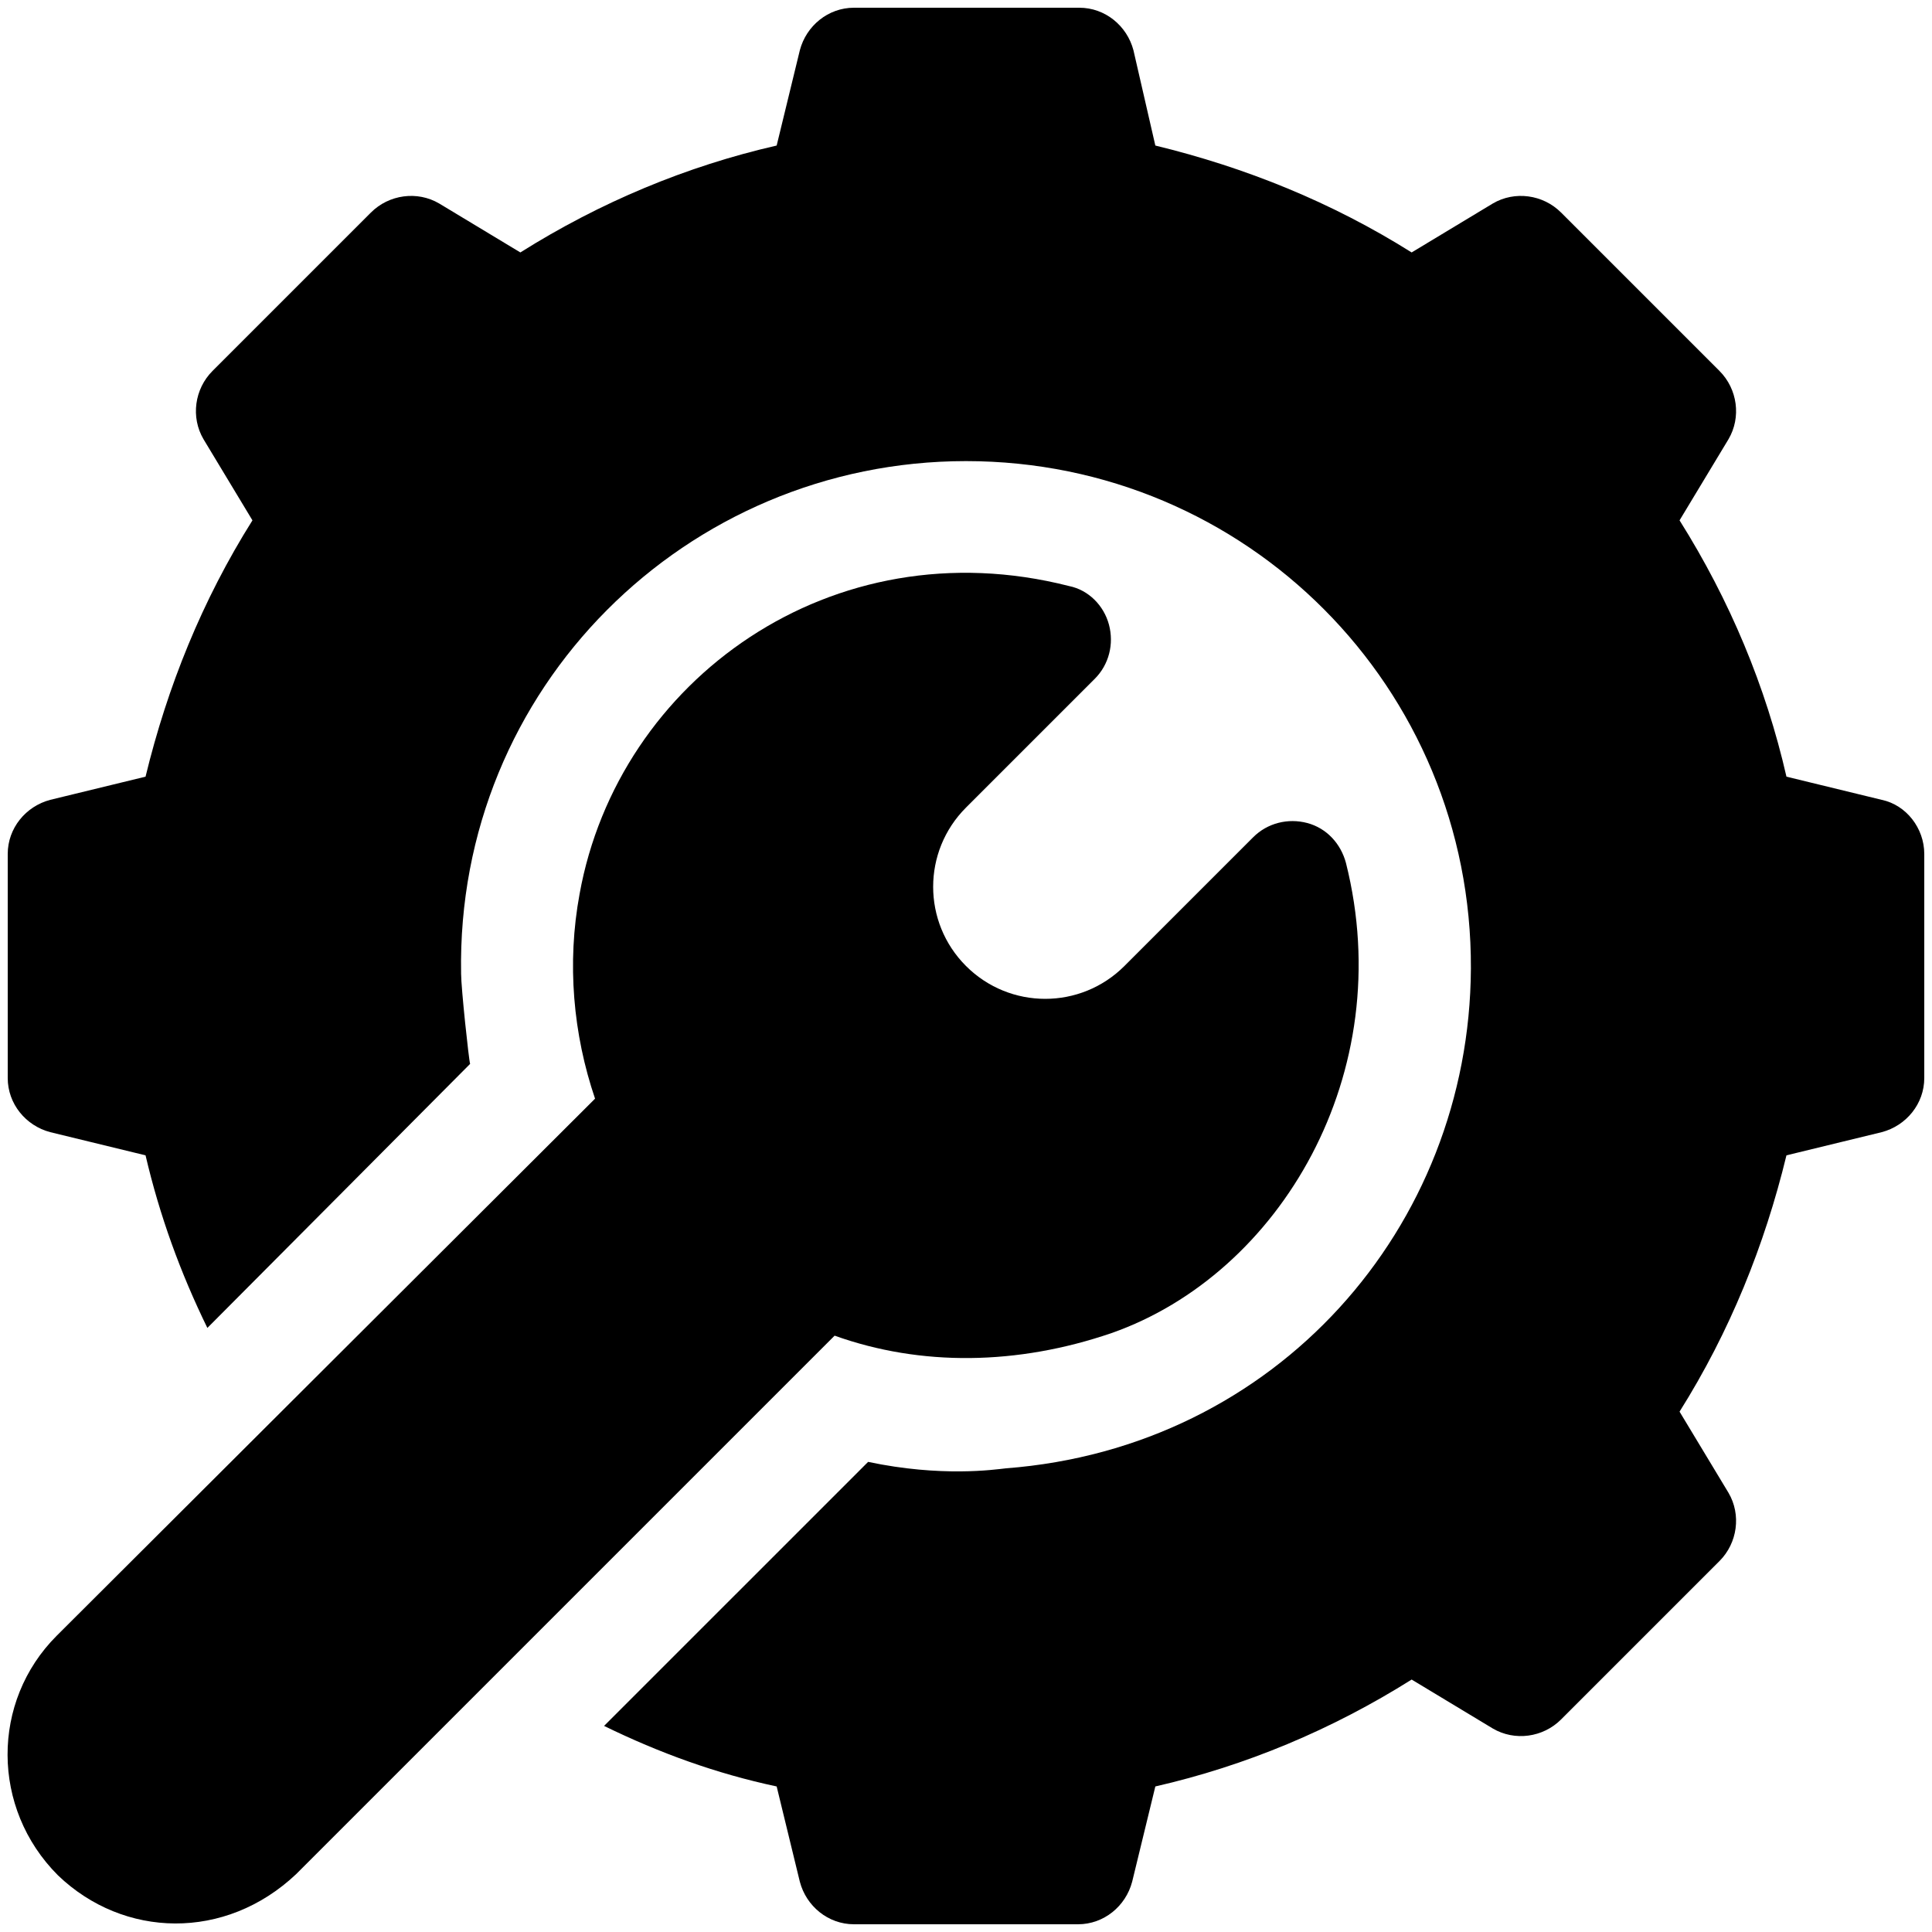 <?xml version="1.0" encoding="utf-8"?>
<!-- Generator: Adobe Illustrator 27.3.1, SVG Export Plug-In . SVG Version: 6.00 Build 0)  -->
<svg version="1.1" id="Capa_1" xmlns="http://www.w3.org/2000/svg" xmlns:xlink="http://www.w3.org/1999/xlink" x="0px" y="0px"
	 viewBox="0 0 150 150" style="enable-background:new 0 0 150 150;" xml:space="preserve">
<g>
	<g>
		<g>
			<g>
				<path d="M36.5,82.6C36.5,82.6,36.5,82.6,36.5,82.6C36.6,82.5,36.6,82.5,36.5,82.6z"/>
				<path d="M146.1,62.1l-7.4-1.8c-1.6-7-4.4-13.7-8.3-19.9l3.8-6.3c1-1.7,0.7-3.9-0.7-5.3l-12.3-12.3c-1.4-1.4-3.6-1.7-5.3-0.7
					l-6.3,3.8c-6.2-3.9-12.9-6.6-19.9-8.3L88,3.9c-0.5-1.9-2.2-3.3-4.2-3.3H66.3c-2,0-3.7,1.4-4.2,3.3l-1.8,7.4
					c-7,1.6-13.7,4.4-19.9,8.3l-6.3-3.8c-1.7-1-3.9-0.7-5.3,0.7L16.5,28.8c-1.4,1.4-1.7,3.6-0.7,5.3l3.8,6.3
					c-3.9,6.2-6.6,12.9-8.3,19.9l-7.4,1.8c-1.9,0.5-3.3,2.2-3.3,4.2v17.4c0,2,1.4,3.7,3.3,4.2l7.4,1.8c1.1,4.7,2.7,9.1,4.8,13.4
					c3.2-3.2,19.3-19.4,20.4-20.5c-0.1-0.3-0.7-5.9-0.7-7C35.4,53.4,53.3,35.8,75,35.8c21.8,0,39.3,17.6,39.2,39.4
					c-0.1,20.1-15.1,37.2-36.1,38.8c-0.9,0.1-5,0.7-10.7-0.5L46.9,134c4.3,2.1,8.7,3.7,13.4,4.7l1.8,7.4c0.5,1.9,2.2,3.3,4.2,3.3
					h17.4c2,0,3.7-1.4,4.2-3.3l1.8-7.4c7-1.6,13.7-4.4,19.9-8.3l6.3,3.8c1.7,1,3.9,0.7,5.3-0.7l12.3-12.3c1.4-1.4,1.7-3.6,0.7-5.3
					l-3.8-6.3c3.9-6.2,6.6-12.9,8.3-19.9l7.4-1.8c1.9-0.5,3.3-2.2,3.3-4.2V66.3C149.4,64.3,148,62.5,146.1,62.1z"/>
			</g>
		</g>
	</g>
	<g>
		<g>
			<path d="M104.5,67c-0.4-1.5-1.5-2.7-3-3.1c-1.5-0.4-3.1,0-4.2,1.1L87.3,75c-3.4,3.4-8.9,3.4-12.3,0c-3.4-3.4-3.4-8.9,0-12.3
				l10-10c1.1-1.1,1.5-2.7,1.1-4.2c-0.4-1.5-1.6-2.7-3.1-3C64.6,40.8,48,52.8,45,69.4c-1,5.4-0.5,10.9,1.2,15.9
				C43.8,87.7,5.4,126,4.4,127c-5.1,5.1-5.1,13.4,0.1,18.6c5.1,4.9,13,5.1,18.5-0.1l41.8-41.8c6.7,2.4,14.2,2.3,21.5-0.2
				C99.4,98.9,108.6,83.3,104.5,67z"/>
		</g>
	</g>
</g>
</svg>
